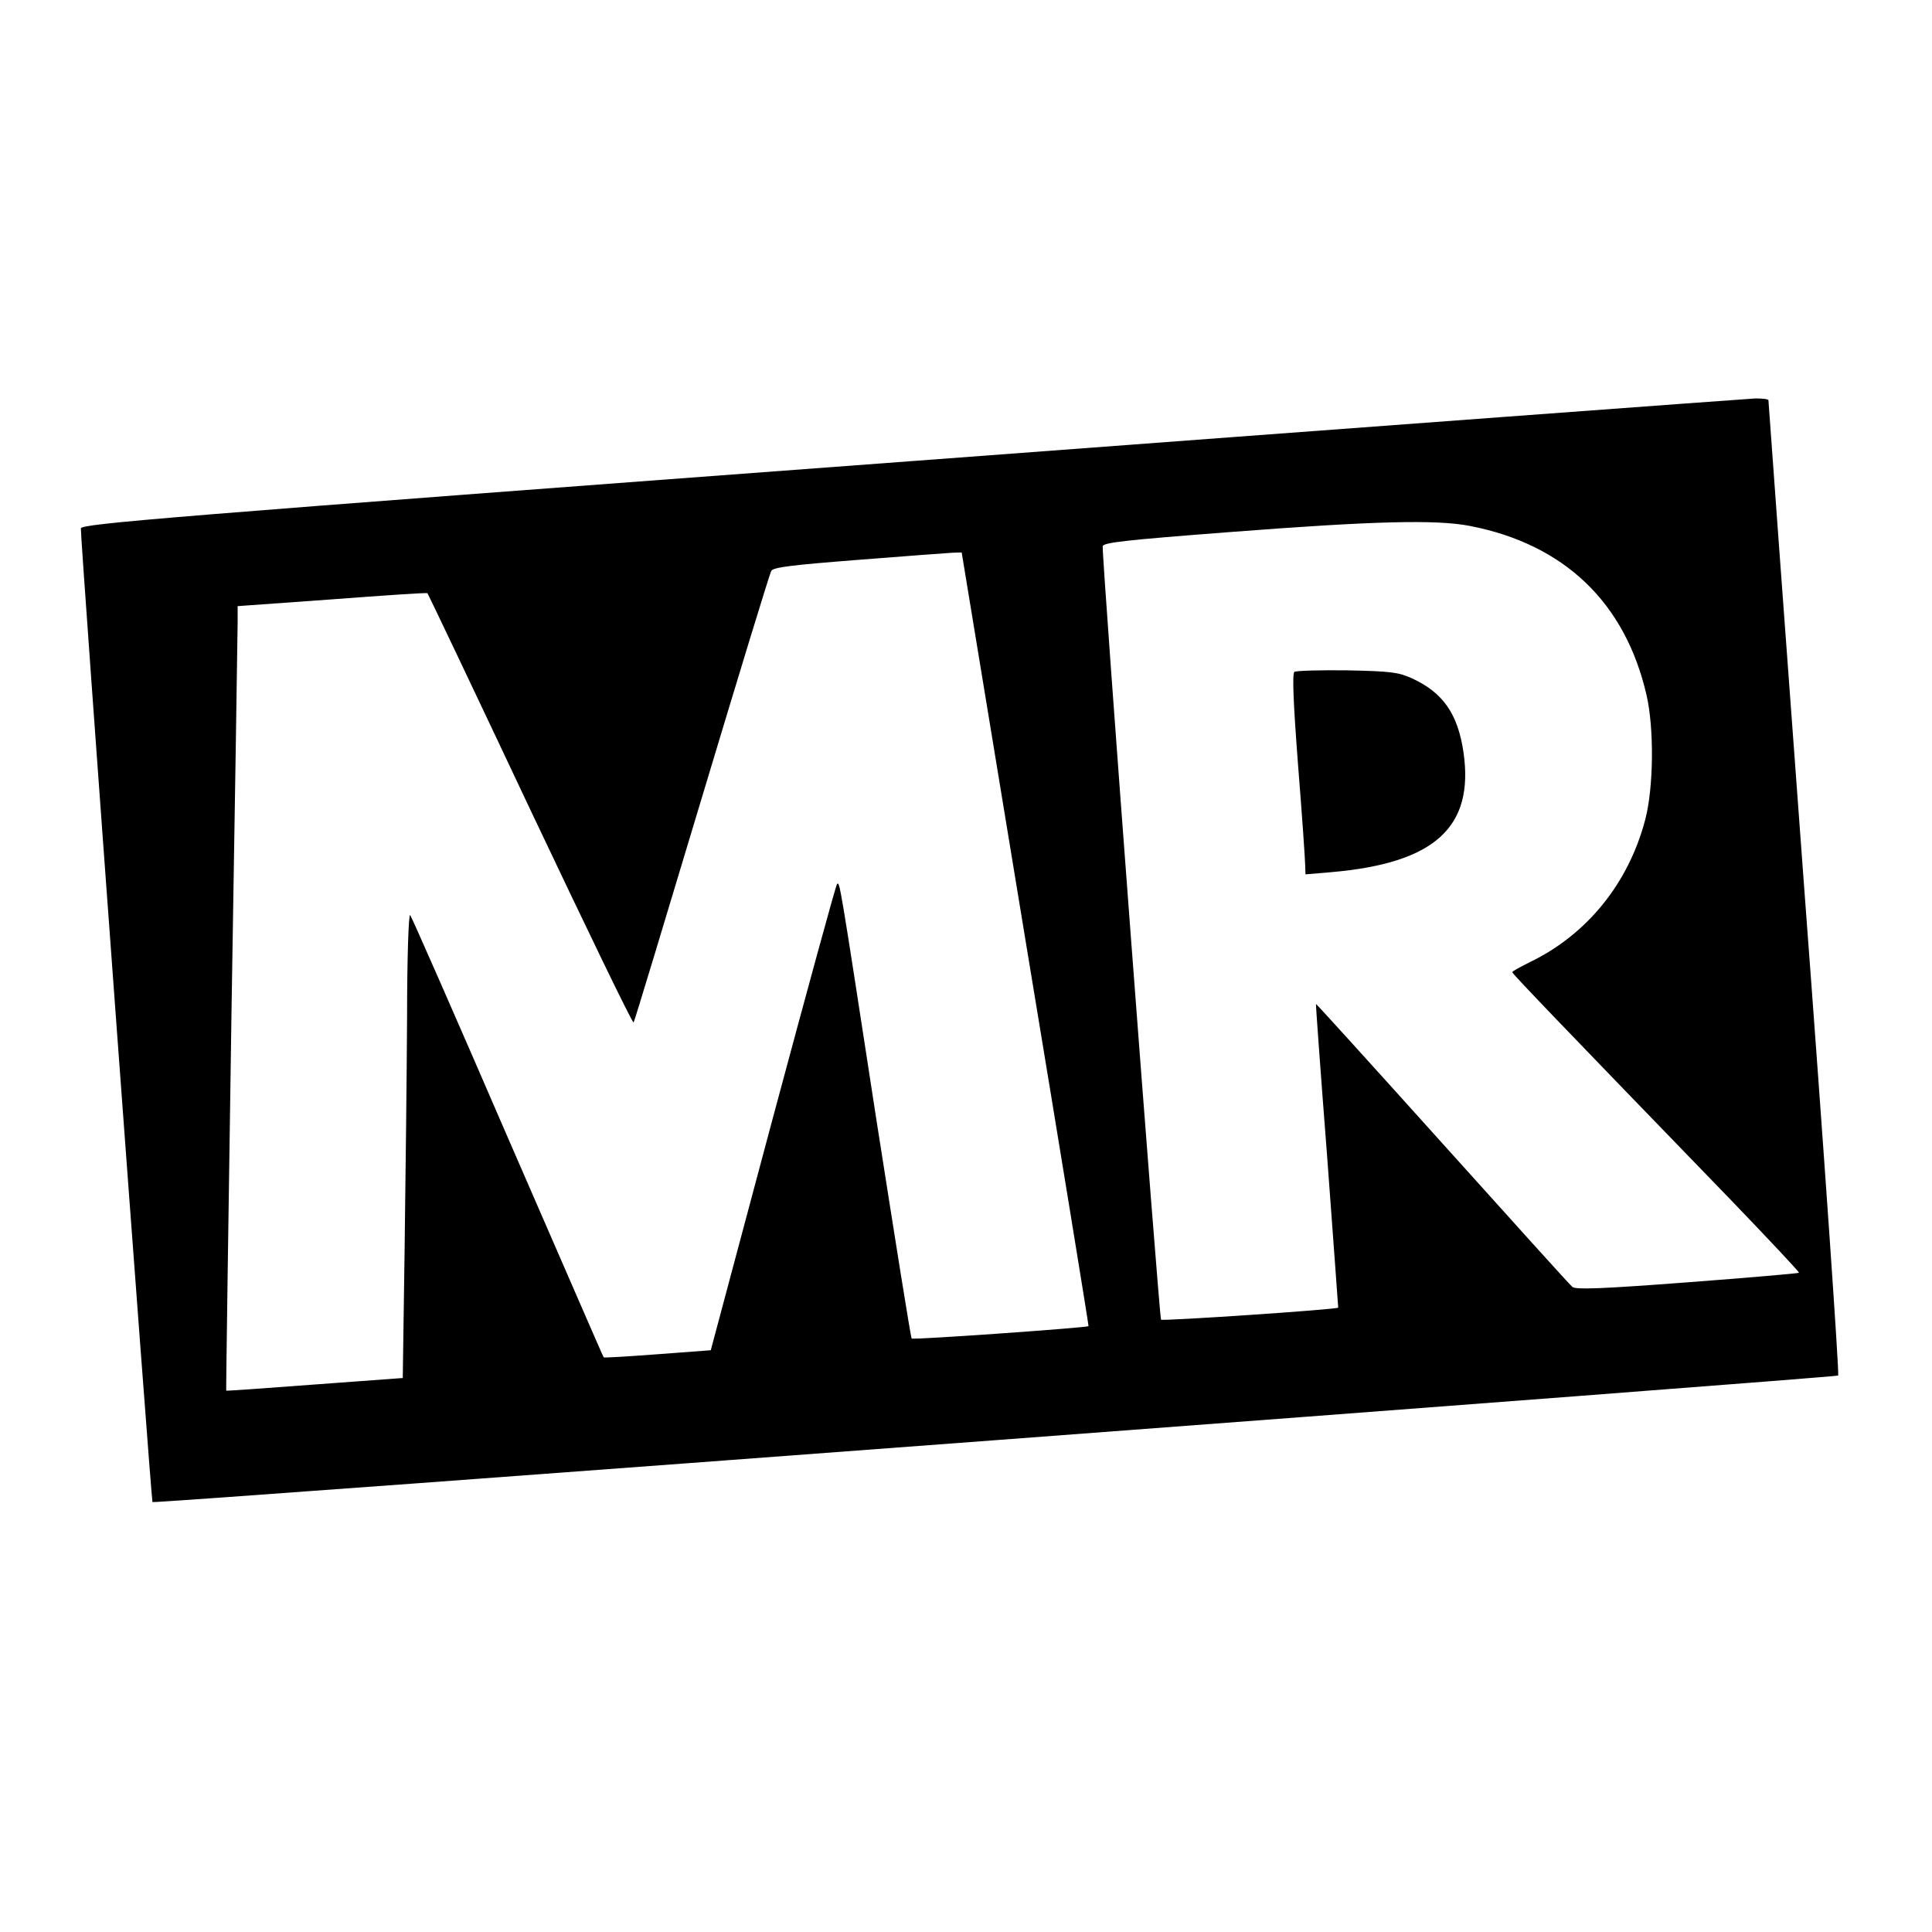 <?xml version="1.0" standalone="no"?>
<!DOCTYPE svg PUBLIC "-//W3C//DTD SVG 20010904//EN"
 "http://www.w3.org/TR/2001/REC-SVG-20010904/DTD/svg10.dtd">
<svg version="1.0" xmlns="http://www.w3.org/2000/svg"
 width="626pt" height="626pt" viewBox="0 0 626 626"
 preserveAspectRatio="xMidYMid meet">
<g transform="translate(0,626) scale(0.1,-0.1)"
fill="#000000" stroke="none">
<path d="M2955 4766 c-2440 -182 -2690 -203 -2693 -218 -3 -16 228 -3150 232
-3155 5 -6 5456 404 5462 410 4 4 -45 714 -110 1579 -64 865 -116 1576 -116
1581 0 4 -19 6 -42 6 -24 -1 -1253 -92 -2733 -203z m1807 -210 c306 -59 504
-248 573 -548 25 -108 23 -300 -4 -403 -54 -207 -189 -373 -373 -462 -32 -16
-58 -30 -58 -33 0 -5 137 -148 714 -744 120 -125 217 -228 215 -230 -2 -2
-165 -16 -362 -31 -277 -21 -361 -24 -372 -15 -8 6 -197 216 -422 466 -224
249 -408 452 -409 451 -1 -1 15 -222 36 -492 20 -269 36 -491 36 -492 -4 -6
-569 -44 -574 -39 -6 7 -193 2481 -189 2506 2 12 72 20 412 46 466 36 668 41
777 20z m-1440 -1338 c114 -689 206 -1253 205 -1255 -6 -5 -569 -45 -573 -40
-3 2 -54 324 -115 713 -120 780 -118 768 -127 759 -4 -4 -97 -345 -208 -758
l-201 -752 -173 -13 c-94 -7 -173 -12 -174 -10 -2 2 -141 323 -311 713 -169
391 -311 714 -316 720 -5 5 -10 -137 -10 -330 -1 -187 -5 -527 -8 -755 l-6
-415 -285 -21 c-157 -12 -286 -21 -287 -20 -1 1 7 550 17 1221 11 671 20 1243
20 1270 l0 51 306 22 c169 13 308 22 309 20 2 -2 152 -317 333 -701 182 -384
332 -695 335 -690 3 4 102 332 221 728 119 396 220 727 225 735 6 12 65 19
282 36 151 12 288 22 304 23 l31 1 206 -1252z"/>
<path d="M4194 4083 c-7 -6 -4 -94 12 -303 13 -162 23 -308 23 -324 l1 -29 83
7 c335 29 464 145 429 388 -18 124 -66 194 -167 240 -44 20 -68 23 -210 26
-88 1 -165 -1 -171 -5z"/>
</g>
</svg>
